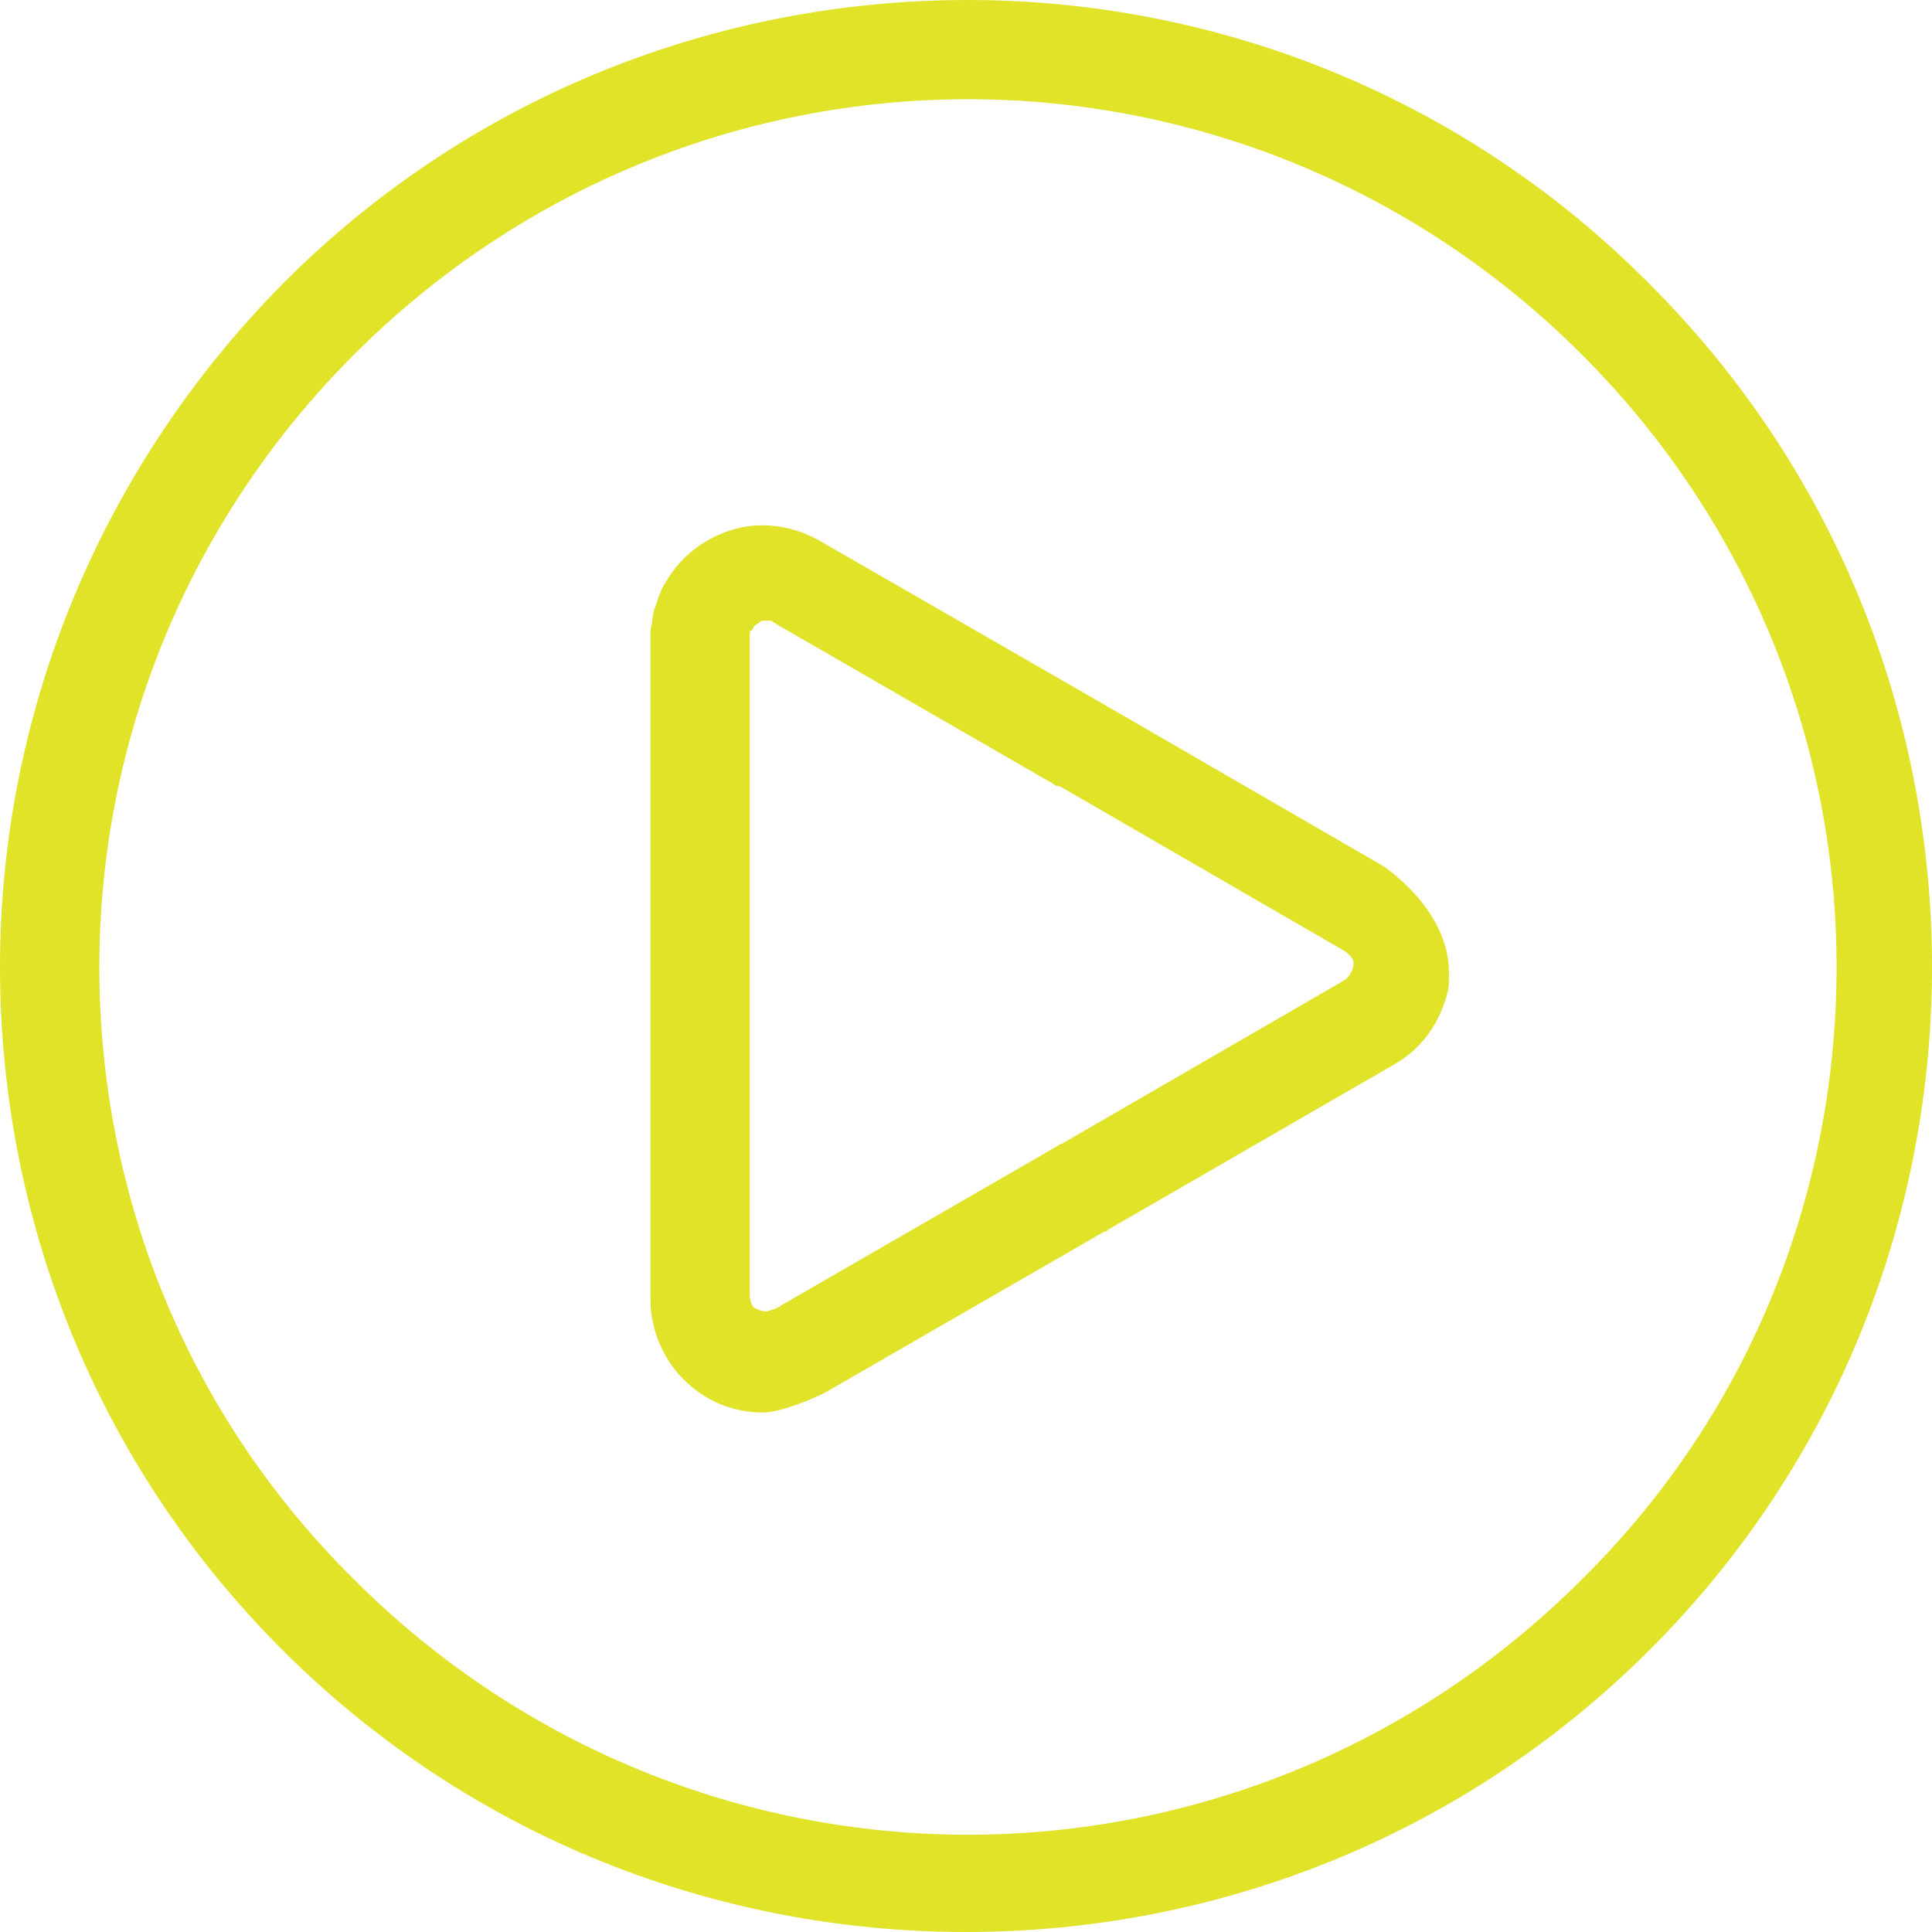 <svg width="62" height="62" viewBox="0 0 62 62" fill="none" xmlns="http://www.w3.org/2000/svg">
<path d="M44.375 27.785L35.312 22.54L26.312 17.358C25.438 16.858 24.438 16.733 23.562 16.983C22.688 17.233 21.875 17.795 21.375 18.669C21.188 18.918 21.125 19.231 21 19.543C20.938 19.73 20.938 19.98 20.875 20.23C20.875 20.292 20.875 20.417 20.875 20.479V41.708C20.875 42.707 21.312 43.644 21.938 44.268C22.625 44.955 23.5 45.329 24.5 45.329C25.062 45.329 26.25 44.83 26.562 44.642L35.438 39.523H35.5L35.562 39.46L44.75 34.153C45.625 33.654 46.188 32.842 46.438 31.905C46.5 31.718 46.5 31.468 46.5 31.218C46.5 29.158 44.375 27.785 44.375 27.785ZM43.125 31.468L34.062 36.713C34 36.713 33.938 36.775 33.938 36.775L25.062 41.895C25 41.958 24.688 42.083 24.562 42.083C24.438 42.083 24.312 42.02 24.188 41.958C24.125 41.895 24.062 41.708 24.062 41.583V20.417C24.062 20.355 24.062 20.355 24.062 20.292C24.062 20.292 24.062 20.23 24.125 20.23C24.125 20.23 24.188 20.167 24.188 20.105C24.25 20.042 24.375 19.98 24.438 19.917C24.562 19.917 24.688 19.917 24.75 19.917C24.812 19.98 24.875 19.98 24.938 20.042L33.812 25.162C33.875 25.225 33.938 25.225 33.938 25.225H34L43.062 30.469C43.188 30.532 43.438 30.719 43.438 30.906C43.438 31.156 43.25 31.406 43.125 31.468Z" fill="#E0E328"/>
<path d="M52.938 9.116C46.938 3.059 39 0 31.062 0C23.125 0 15.188 2.997 9.125 9.053C3.062 15.172 0 23.102 0 31.031C0 38.961 3 46.89 9.062 52.947C15.125 59.003 23.062 62 31 62C38.938 62 46.875 59.003 52.938 52.947C59 46.89 62 38.961 62 31.031C62 23.102 59 15.172 52.938 9.116ZM50.75 50.699C45.312 56.131 38.188 58.878 31.062 58.878C23.938 58.878 16.812 56.131 11.375 50.699C5.875 45.267 3.188 38.149 3.188 31.031C3.188 23.913 5.938 16.796 11.375 11.364C16.812 5.932 23.938 3.184 31.062 3.184C38.188 3.184 45.312 5.932 50.75 11.364C56.188 16.796 58.938 23.913 58.938 31.031C58.938 38.149 56.25 45.267 50.75 50.699Z" fill="#E0E328"/>
</svg>
